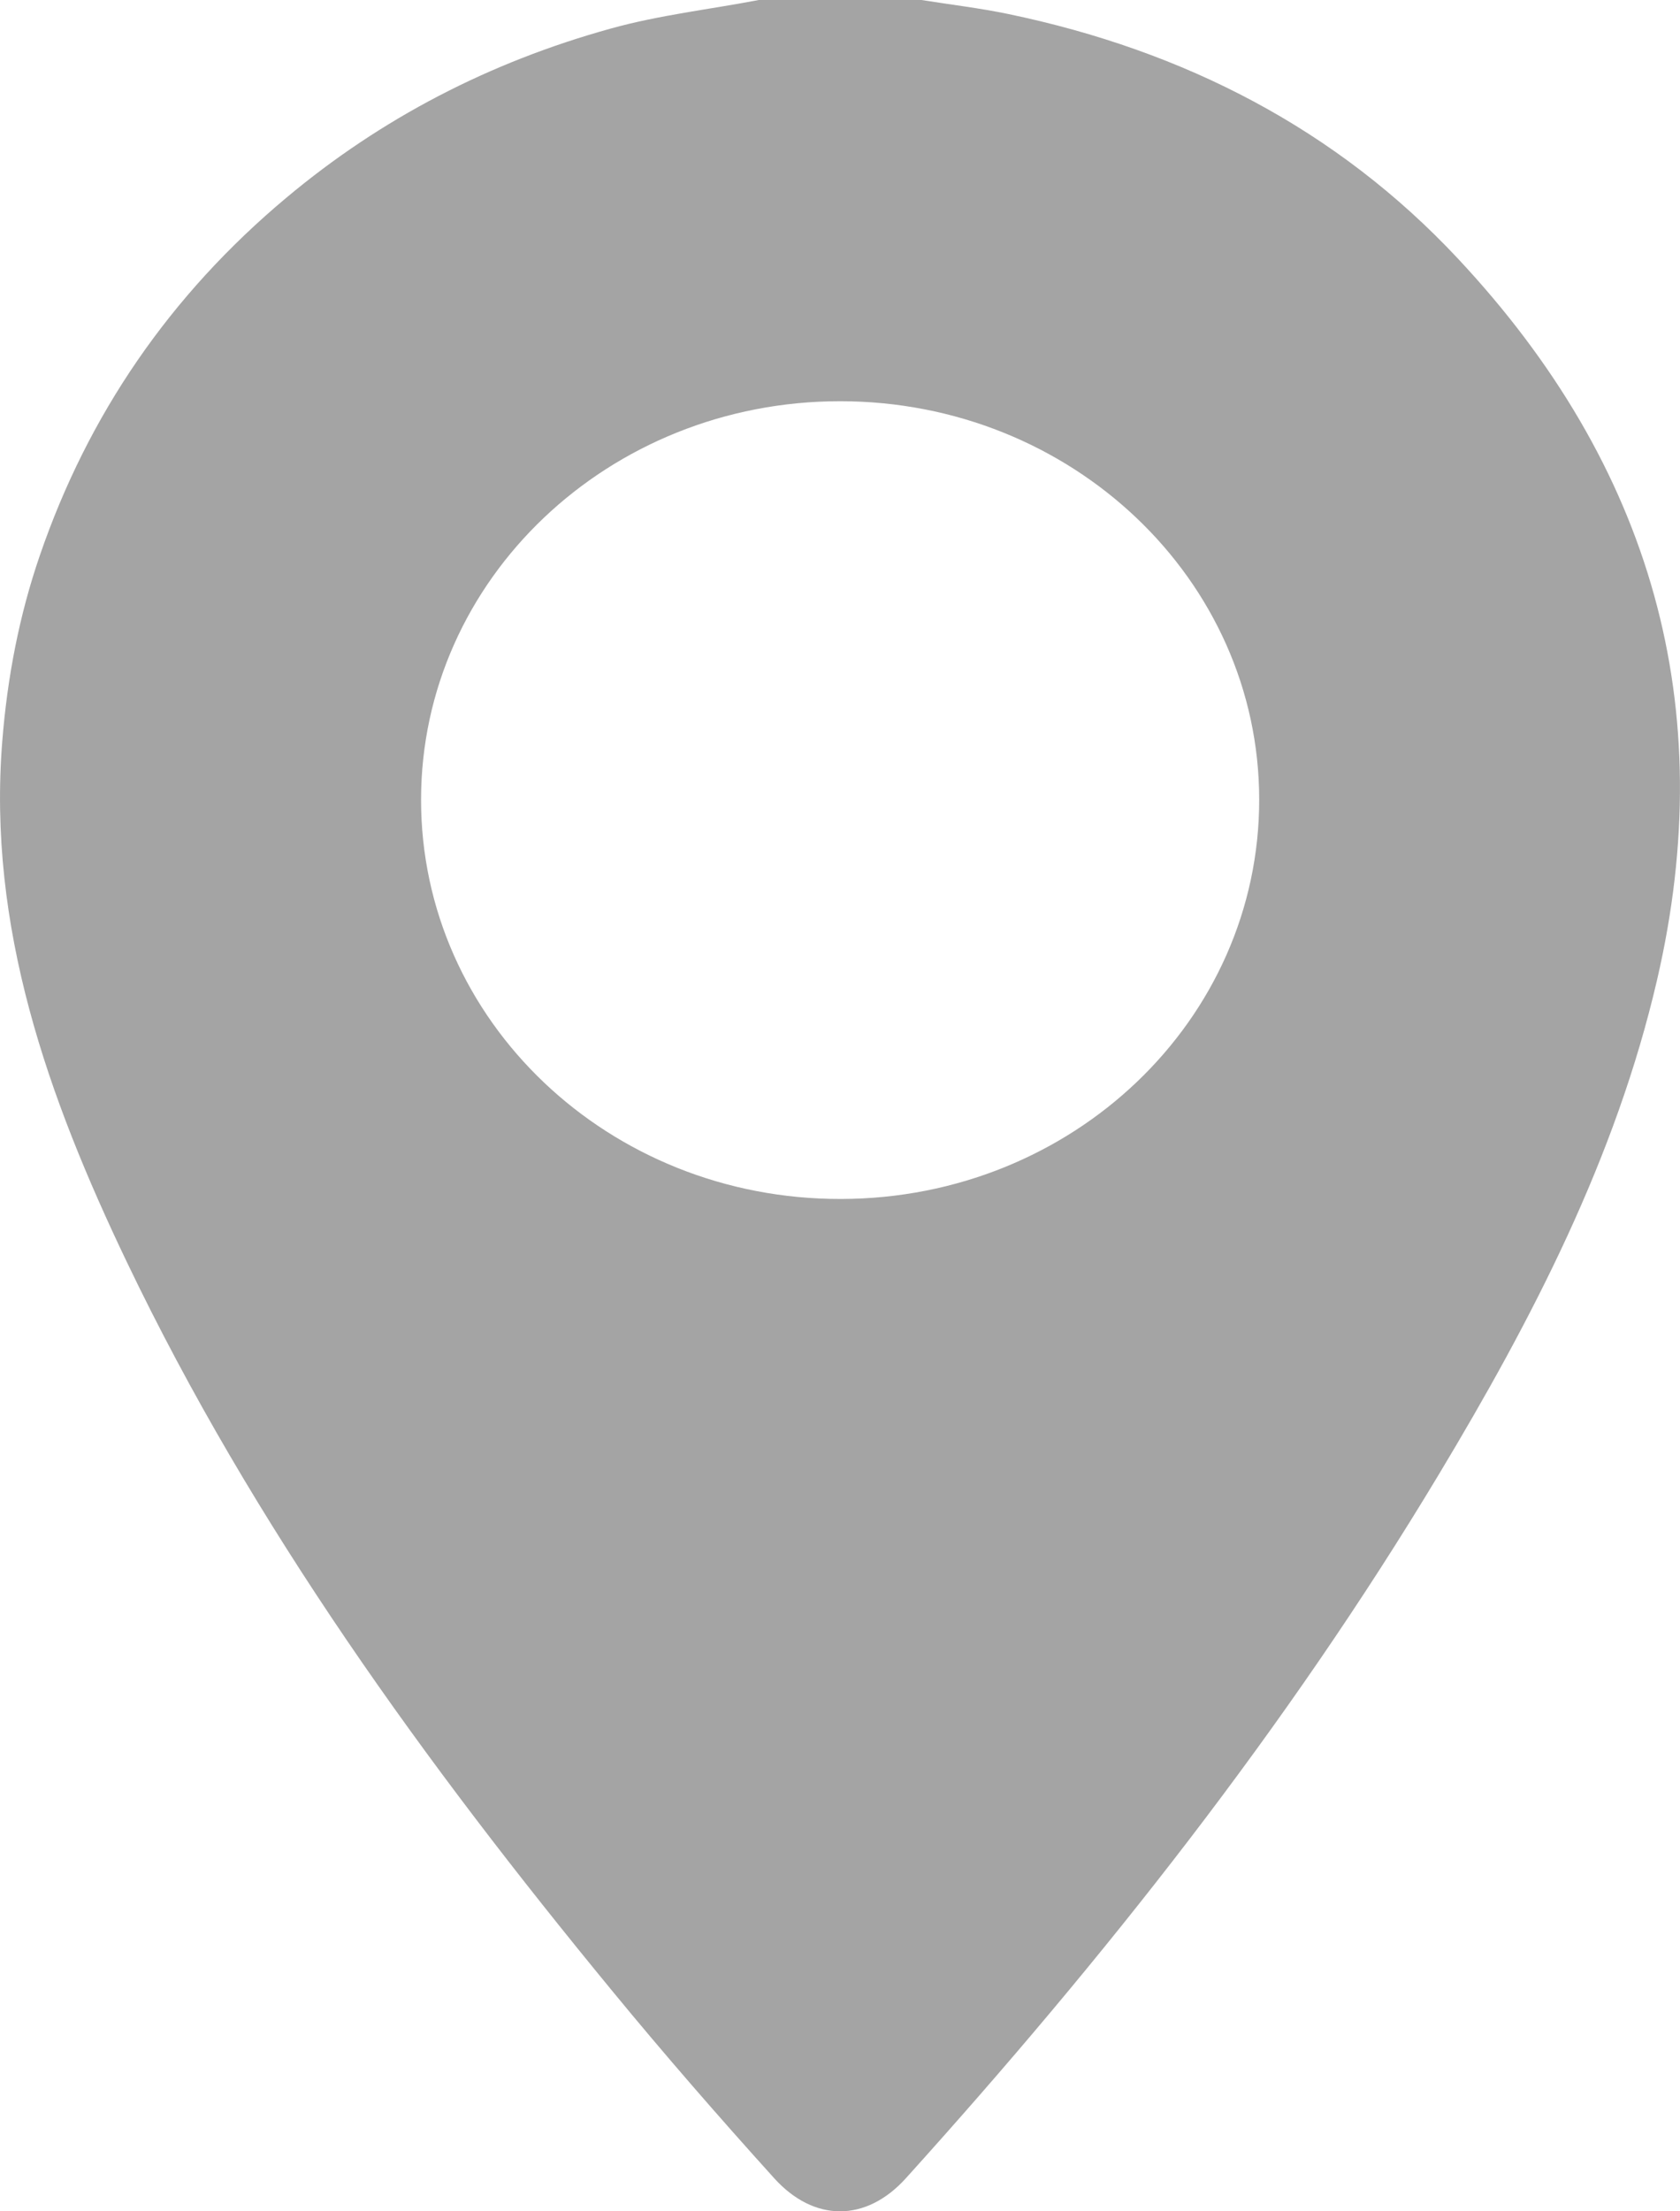<svg width="19" height="25" viewBox="0 0 19 25" fill="none" xmlns="http://www.w3.org/2000/svg">
<path d="M8.581 0C8.023 0.107 7.457 0.17 6.907 0.323C5.535 0.703 4.312 1.337 3.239 2.235C1.921 3.337 0.996 4.691 0.451 6.278C0.217 6.958 0.083 7.66 0.026 8.376C-0.143 10.481 0.541 12.402 1.436 14.271C2.865 17.254 4.804 19.931 6.918 22.501C7.512 23.224 8.127 23.93 8.755 24.625C9.206 25.125 9.795 25.125 10.246 24.625C12.491 22.139 14.556 19.526 16.269 16.675C17.331 14.909 18.275 13.086 18.74 11.081C19.456 7.999 18.686 5.27 16.486 2.921C15.12 1.462 13.397 0.573 11.401 0.158C11.077 0.091 10.748 0.052 10.421 0C9.808 0 9.194 0 8.581 0ZM9.501 4.536C12.118 4.536 14.239 6.55 14.241 9.039C14.242 11.532 12.132 13.549 9.514 13.555C6.886 13.562 4.76 11.541 4.762 9.039C4.764 6.55 6.883 4.536 9.501 4.536Z" fill="#A4A4A4"/>
</svg>
